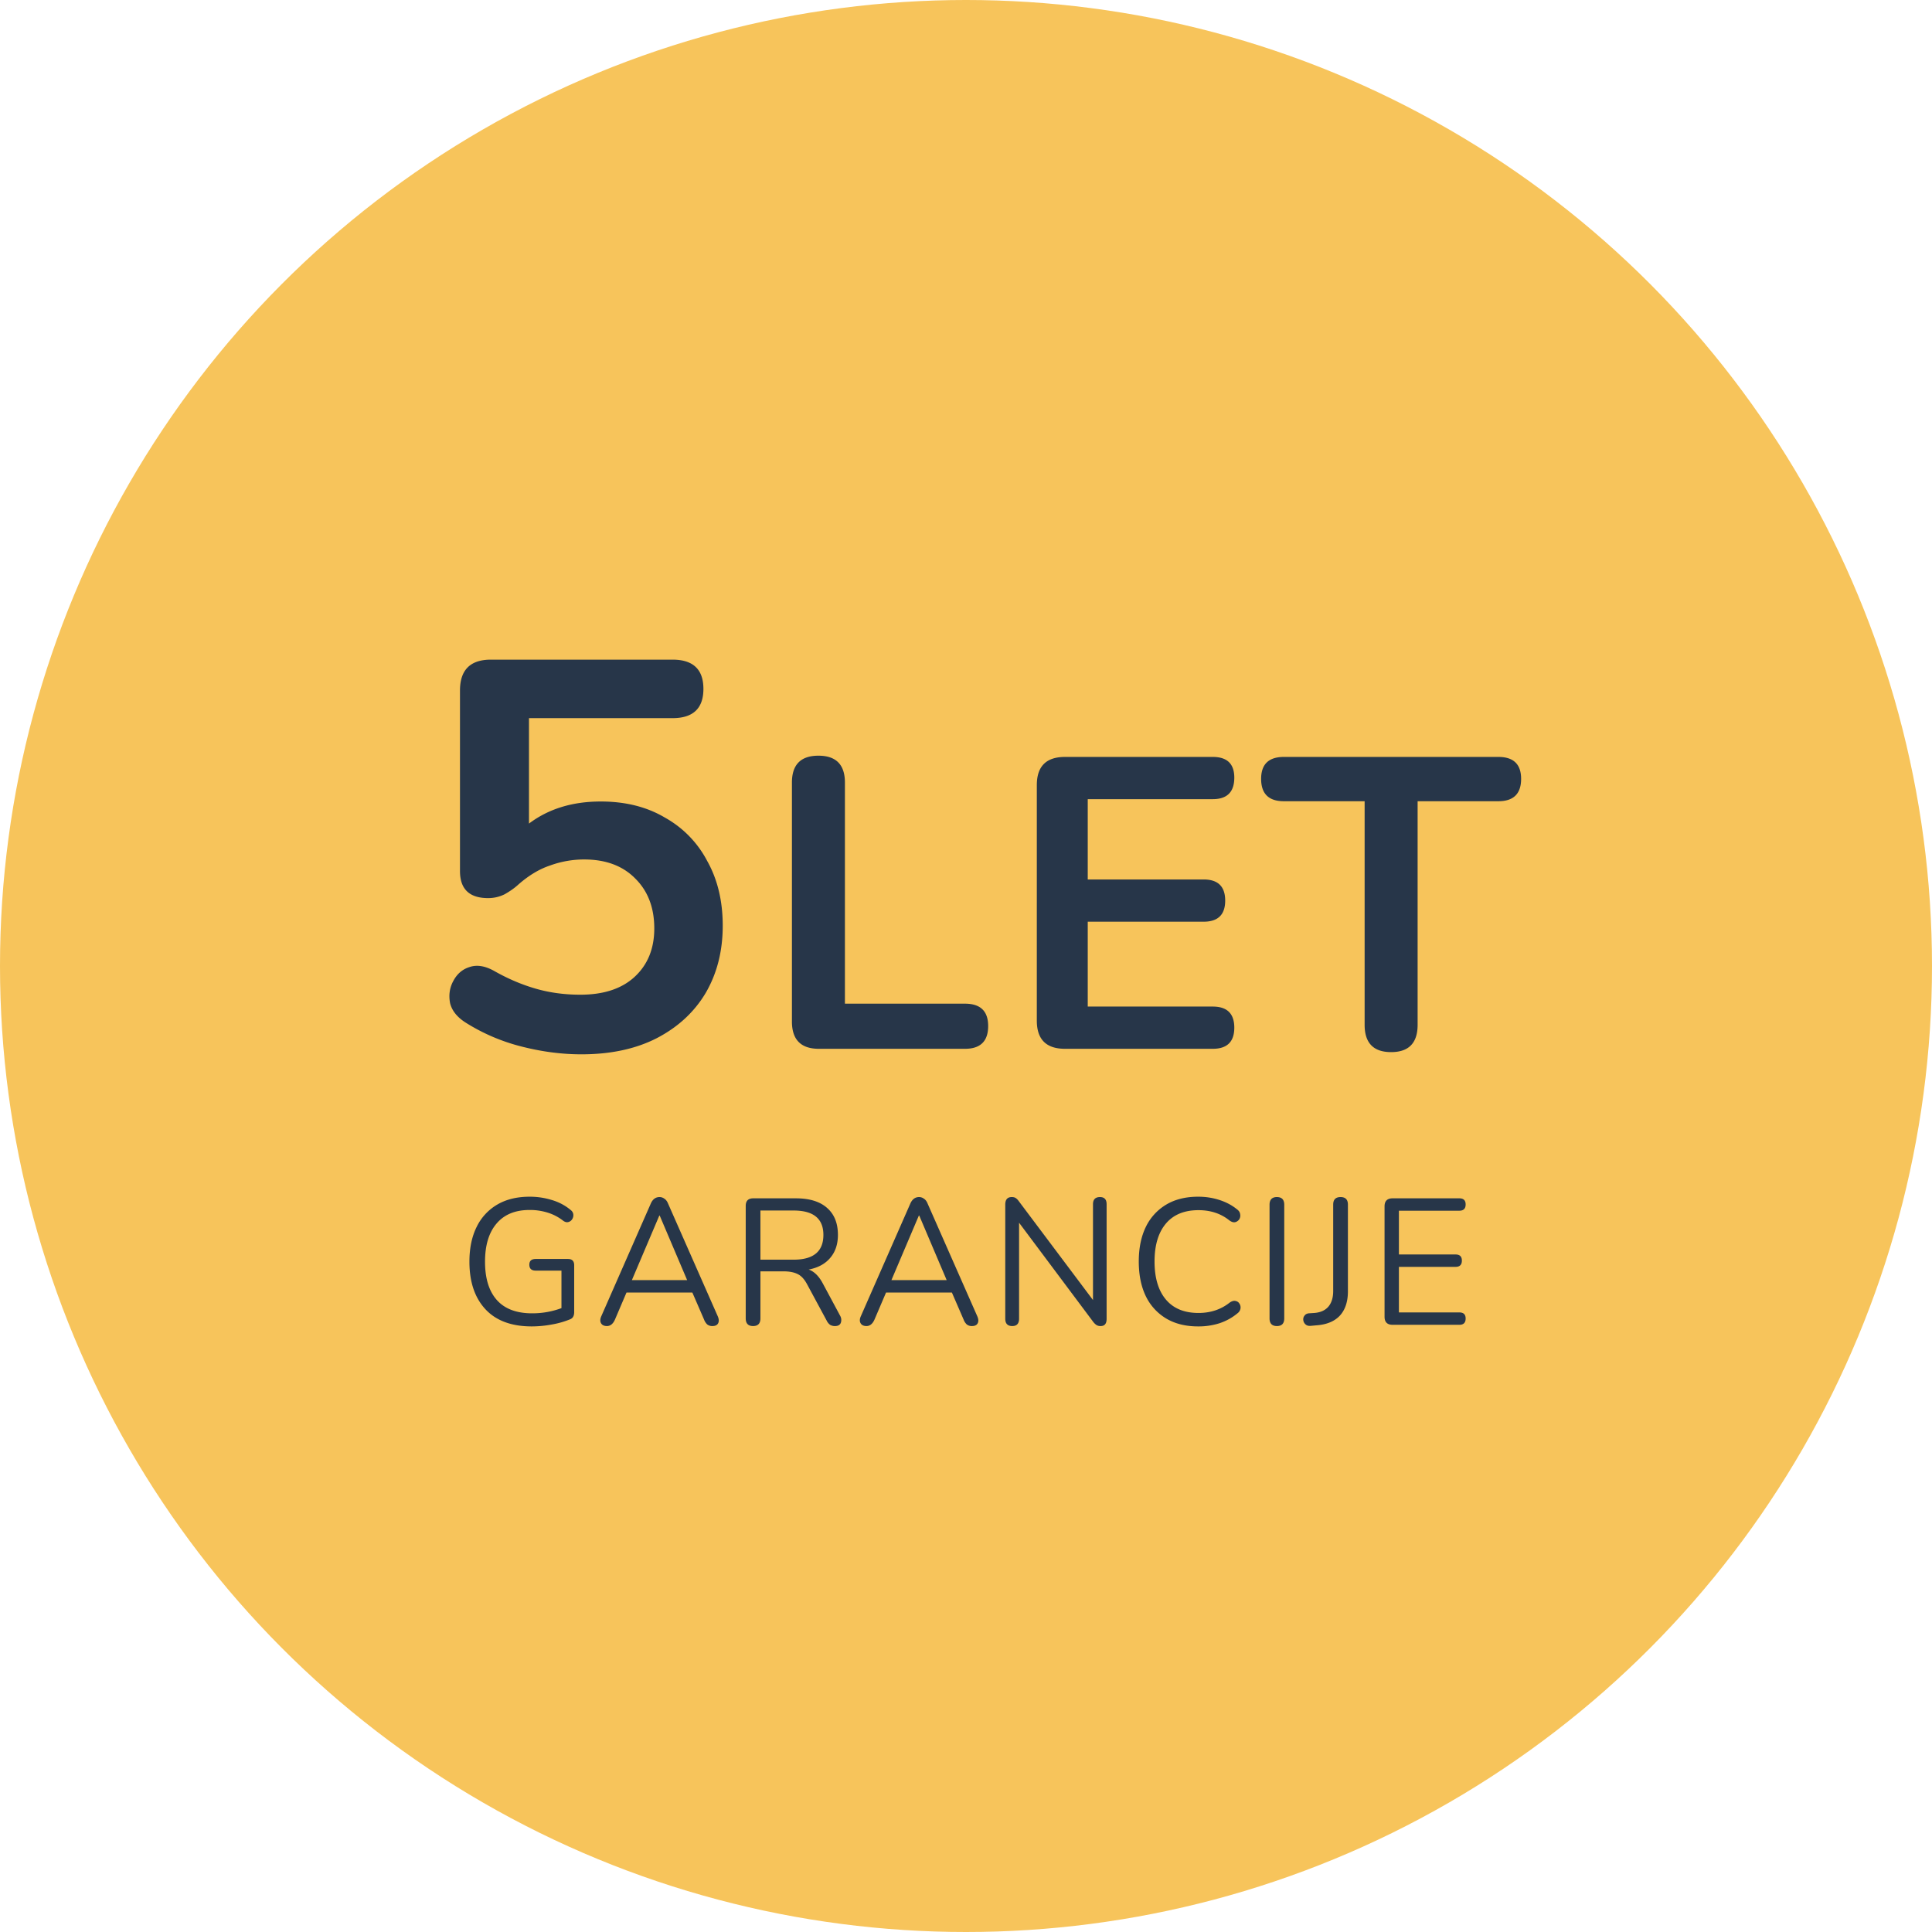 <svg width="140" height="140" viewBox="0 0 140 140" fill="none" xmlns="http://www.w3.org/2000/svg"><circle cx="70" cy="70" r="70" fill="#F7C45B"/><path d="M42.132 76.4q-2.121 0-4.32-.56a14 14 0 0 1-4.04-1.72q-.96-.6-1.16-1.44-.16-.88.24-1.6.4-.76 1.16-1 .8-.28 1.8.28 1.479.84 3 1.28t3.24.44q2.52 0 3.92-1.28 1.44-1.32 1.44-3.52 0-2.24-1.36-3.6-1.36-1.4-3.72-1.4a7.2 7.2 0 0 0-2.48.44q-1.2.4-2.36 1.44-.36.32-.92.64-.561.28-1.2.28-2.04 0-2.04-1.96V50.04q0-2.24 2.24-2.24h13.16q2.24 0 2.24 2.12t-2.24 2.12h-10.4v7.64q2.12-1.6 5.2-1.6 2.68 0 4.64 1.16a7.65 7.65 0 0 1 3.08 3.16q1.12 2 1.12 4.68 0 2.76-1.24 4.88-1.24 2.08-3.56 3.28-2.28 1.16-5.44 1.16m17.204-.4q-1.95 0-1.95-1.98V56.71q0-1.95 1.92-1.95t1.92 1.95v16.02h8.7q1.68 0 1.68 1.62 0 1.65-1.68 1.65zm17.836 0q-2.04 0-2.04-2.04V56.89q0-2.04 2.04-2.04h10.71q1.56 0 1.56 1.5 0 1.56-1.56 1.56h-9.06v5.82h8.4q1.56 0 1.56 1.53t-1.56 1.53h-8.4v6.15h9.06q1.56 0 1.56 1.53T87.882 76zm23.634.24q-1.92 0-1.92-1.98v-16.2h-5.85q-1.65 0-1.65-1.62 0-1.59 1.65-1.59h15.54q1.65 0 1.65 1.59 0 1.62-1.65 1.62h-5.85v16.2q0 1.98-1.92 1.98M38.54 96.117q-2.21 0-3.367-1.248t-1.157-3.445q0-1.456.52-2.509a3.77 3.77 0 0 1 1.495-1.625q.975-.572 2.353-.572.82 0 1.586.234.767.221 1.365.715.181.13.208.325a.52.52 0 0 1-.078.351.45.45 0 0 1-.273.208q-.169.052-.364-.078a3.5 3.5 0 0 0-1.13-.598 4.3 4.3 0 0 0-1.327-.195q-1.56 0-2.392.988-.831.975-.832 2.756 0 1.82.858 2.782t2.561.962q1.105 0 2.12-.377v-2.717h-1.86q-.468 0-.468-.429 0-.416.468-.416h2.327q.455 0 .455.455v3.393q0 .403-.286.52a6.3 6.3 0 0 1-1.313.377 8 8 0 0 1-1.469.143m5.442-.026q-.312 0-.43-.208-.116-.208.027-.52l3.575-8.138q.207-.48.637-.481a.57.57 0 0 1 .35.117q.17.104.274.364l3.588 8.138q.142.312.039.52-.104.208-.416.208a.58.58 0 0 1-.377-.117.95.95 0 0 1-.234-.364l-.845-1.95h-4.771l-.832 1.95q-.209.48-.585.481m3.796-8.008-1.99 4.68h4.005l-1.99-4.68zm6.793 8.008q-.533 0-.533-.559v-8.151q0-.546.546-.546h3.08q1.483 0 2.262.689.794.69.793 1.963 0 1.013-.559 1.664-.545.65-1.56.845.6.209 1.027 1.014l1.249 2.327a.62.62 0 0 1 .052.52q-.092.234-.416.234a.67.67 0 0 1-.364-.091.84.84 0 0 1-.248-.312l-1.416-2.626q-.3-.56-.69-.741-.39-.195-1.026-.195h-1.665v3.406q0 .56-.532.559m.532-4.81h2.405q2.159 0 2.158-1.794 0-1.768-2.157-1.768h-2.406zm7.686 4.81q-.311 0-.429-.208t.026-.52l3.575-8.138q.208-.48.637-.481a.57.57 0 0 1 .351.117q.17.104.273.364l3.588 8.138q.143.312.04.52-.105.208-.417.208a.58.58 0 0 1-.377-.117.94.94 0 0 1-.234-.364l-.845-1.95h-4.77l-.833 1.95q-.209.48-.585.481m3.796-8.008-1.989 4.68H68.6l-1.989-4.68zm6.767 8.008q-.507 0-.507-.533V87.29q0-.546.468-.546.195 0 .299.078.104.065.234.247l5.356 7.137v-6.942q0-.52.507-.52.48 0 .48.52v8.307q0 .52-.428.52a.55.55 0 0 1-.312-.078 1.1 1.1 0 0 1-.247-.247l-5.356-7.163v6.955q0 .533-.494.533m13.47.026q-1.35 0-2.313-.572a3.8 3.8 0 0 1-1.482-1.625q-.507-1.053-.507-2.509 0-1.443.507-2.496a3.8 3.8 0 0 1 1.482-1.625q.962-.572 2.314-.572.806 0 1.534.234t1.26.663q.222.156.248.364a.5.5 0 0 1-.065.377.5.5 0 0 1-.3.208q-.181.04-.415-.13-.922-.741-2.236-.741-1.547 0-2.366.975t-.82 2.743q0 1.78.82 2.756t2.366.975q1.313 0 2.262-.754.234-.156.416-.117.195.039.286.195.104.156.078.351a.54.54 0 0 1-.221.351q-.56.468-1.287.715a5 5 0 0 1-1.56.234m5.706-.026q-.533 0-.533-.559v-8.229q0-.56.533-.559.533 0 .533.559v8.229q0 .56-.533.559m2.429-.013q-.247.013-.377-.13a.48.48 0 0 1-.143-.351q0-.156.104-.273.09-.13.299-.156l.403-.026q.663-.052 1.014-.455.35-.415.35-1.131V87.29q0-.546.534-.546.533 0 .533.546v6.279q0 1.13-.585 1.768-.585.624-1.703.702zm5.957-.078q-.585 0-.585-.585V87.42q0-.585.585-.585h4.836q.455 0 .455.442 0 .455-.455.455h-4.381v3.172h4.108q.455 0 .455.442 0 .455-.455.455h-4.108v3.302h4.381q.455 0 .455.442 0 .455-.455.455z" fill="#273649"/></svg>